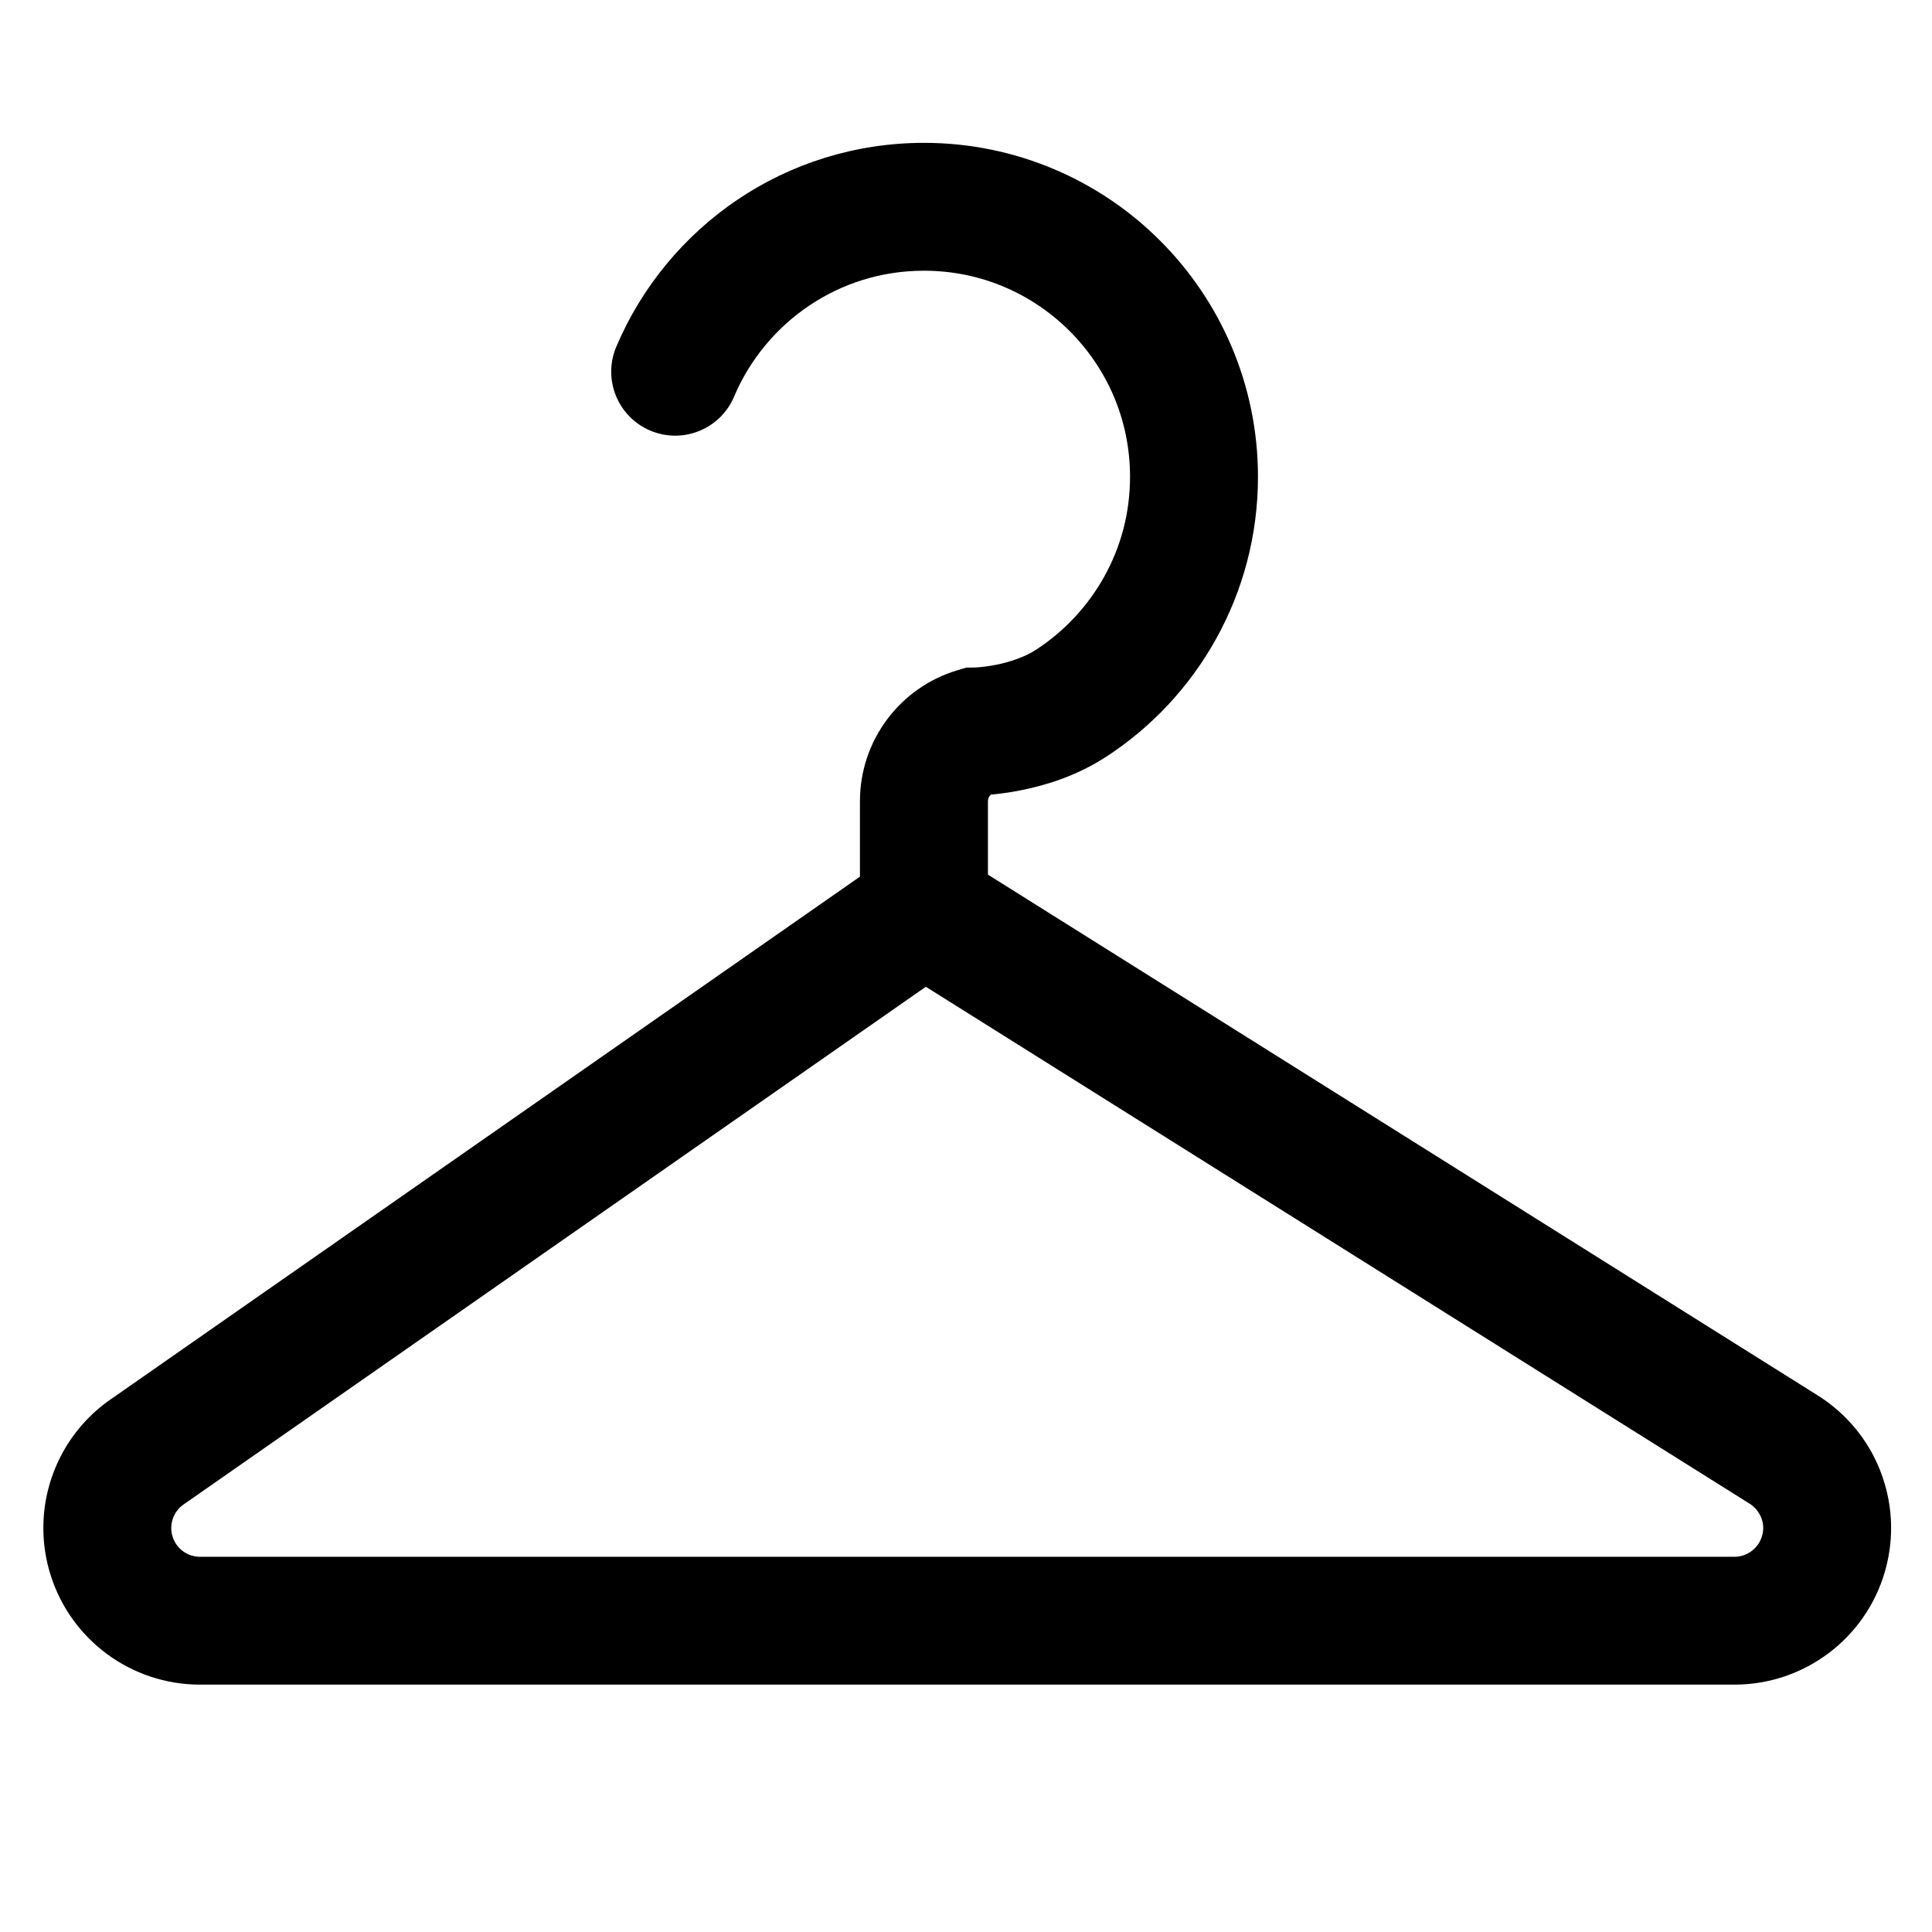 <?xml version="1.0" encoding="utf-8"?>
<!-- Generator: Adobe Illustrator 15.0.0, SVG Export Plug-In . SVG Version: 6.00 Build 0)  -->
<!DOCTYPE svg PUBLIC "-//W3C//DTD SVG 1.1//EN" "http://www.w3.org/Graphics/SVG/1.1/DTD/svg11.dtd">
<svg version="1.1" id="レイヤー_1" xmlns="http://www.w3.org/2000/svg" xmlns:xlink="http://www.w3.org/1999/xlink" x="0px"
	 y="0px" width="48px" height="48px" viewBox="0 0 48 48" enable-background="new 0 0 48 48" xml:space="preserve">
<g id="レイヤー_1_2_">
	<g id="レイヤー_1_1_">
		<g id="_レイヤー_1">
		</g>
	</g>
</g>
<g id="_x31_">
	<g>
		<path d="M46.506,36.094c-0.311-0.568-0.77-1.064-1.346-1.426L24.545,21.73v-1.828c-0.001-0.063,0.029-0.12,0.074-0.16
			c0.186-0.017,0.429-0.046,0.716-0.102c0.588-0.117,1.36-0.331,2.138-0.832c1.139-0.739,2.082-1.748,2.742-2.939
			c0.662-1.191,1.039-2.569,1.039-4.022c0.001-2.286-0.932-4.371-2.432-5.868c-1.496-1.499-3.581-2.43-5.866-2.43
			c-1.713,0-3.319,0.522-4.641,1.417c-1.323,0.896-2.373,2.159-3.004,3.65c-0.342,0.808,0.037,1.74,0.845,2.082
			c0.808,0.342,1.741-0.036,2.082-0.844c0.388-0.917,1.039-1.702,1.857-2.255c0.818-0.552,1.795-0.873,2.861-0.873
			c1.417,0,2.688,0.57,3.62,1.5c0.929,0.931,1.499,2.201,1.499,3.62c0,0.905-0.231,1.744-0.64,2.479
			c-0.408,0.734-0.992,1.361-1.695,1.817c-0.274,0.183-0.682,0.316-1.012,0.378c-0.164,0.032-0.305,0.049-0.398,0.057
			c-0.047,0.004-0.08,0.006-0.098,0.007h-0.01l-0.215,0.003l-0.213,0.063c-1.439,0.427-2.428,1.749-2.429,3.252v1.878L2.743,34.771
			V34.77c-1.064,0.742-1.667,1.945-1.666,3.193c0,0.391,0.059,0.783,0.179,1.166c0.51,1.622,2.013,2.725,3.712,2.725h38.125
			c1.734,0,3.259-1.147,3.739-2.814v-0.001c0.102-0.354,0.152-0.718,0.152-1.074C46.984,37.305,46.816,36.663,46.506,36.094z
			 M43.777,38.161L43.777,38.161c-0.088,0.305-0.367,0.517-0.686,0.517H4.968c-0.312,0-0.587-0.203-0.68-0.5
			c-0.023-0.072-0.033-0.145-0.033-0.214c0-0.229,0.11-0.45,0.305-0.586h0.001l18.441-12.862l20.469,12.844
			c0.107,0.068,0.188,0.156,0.246,0.262c0.059,0.104,0.09,0.223,0.09,0.344C43.807,38.027,43.797,38.094,43.777,38.161z"/>
	</g>
</g>
</svg>
